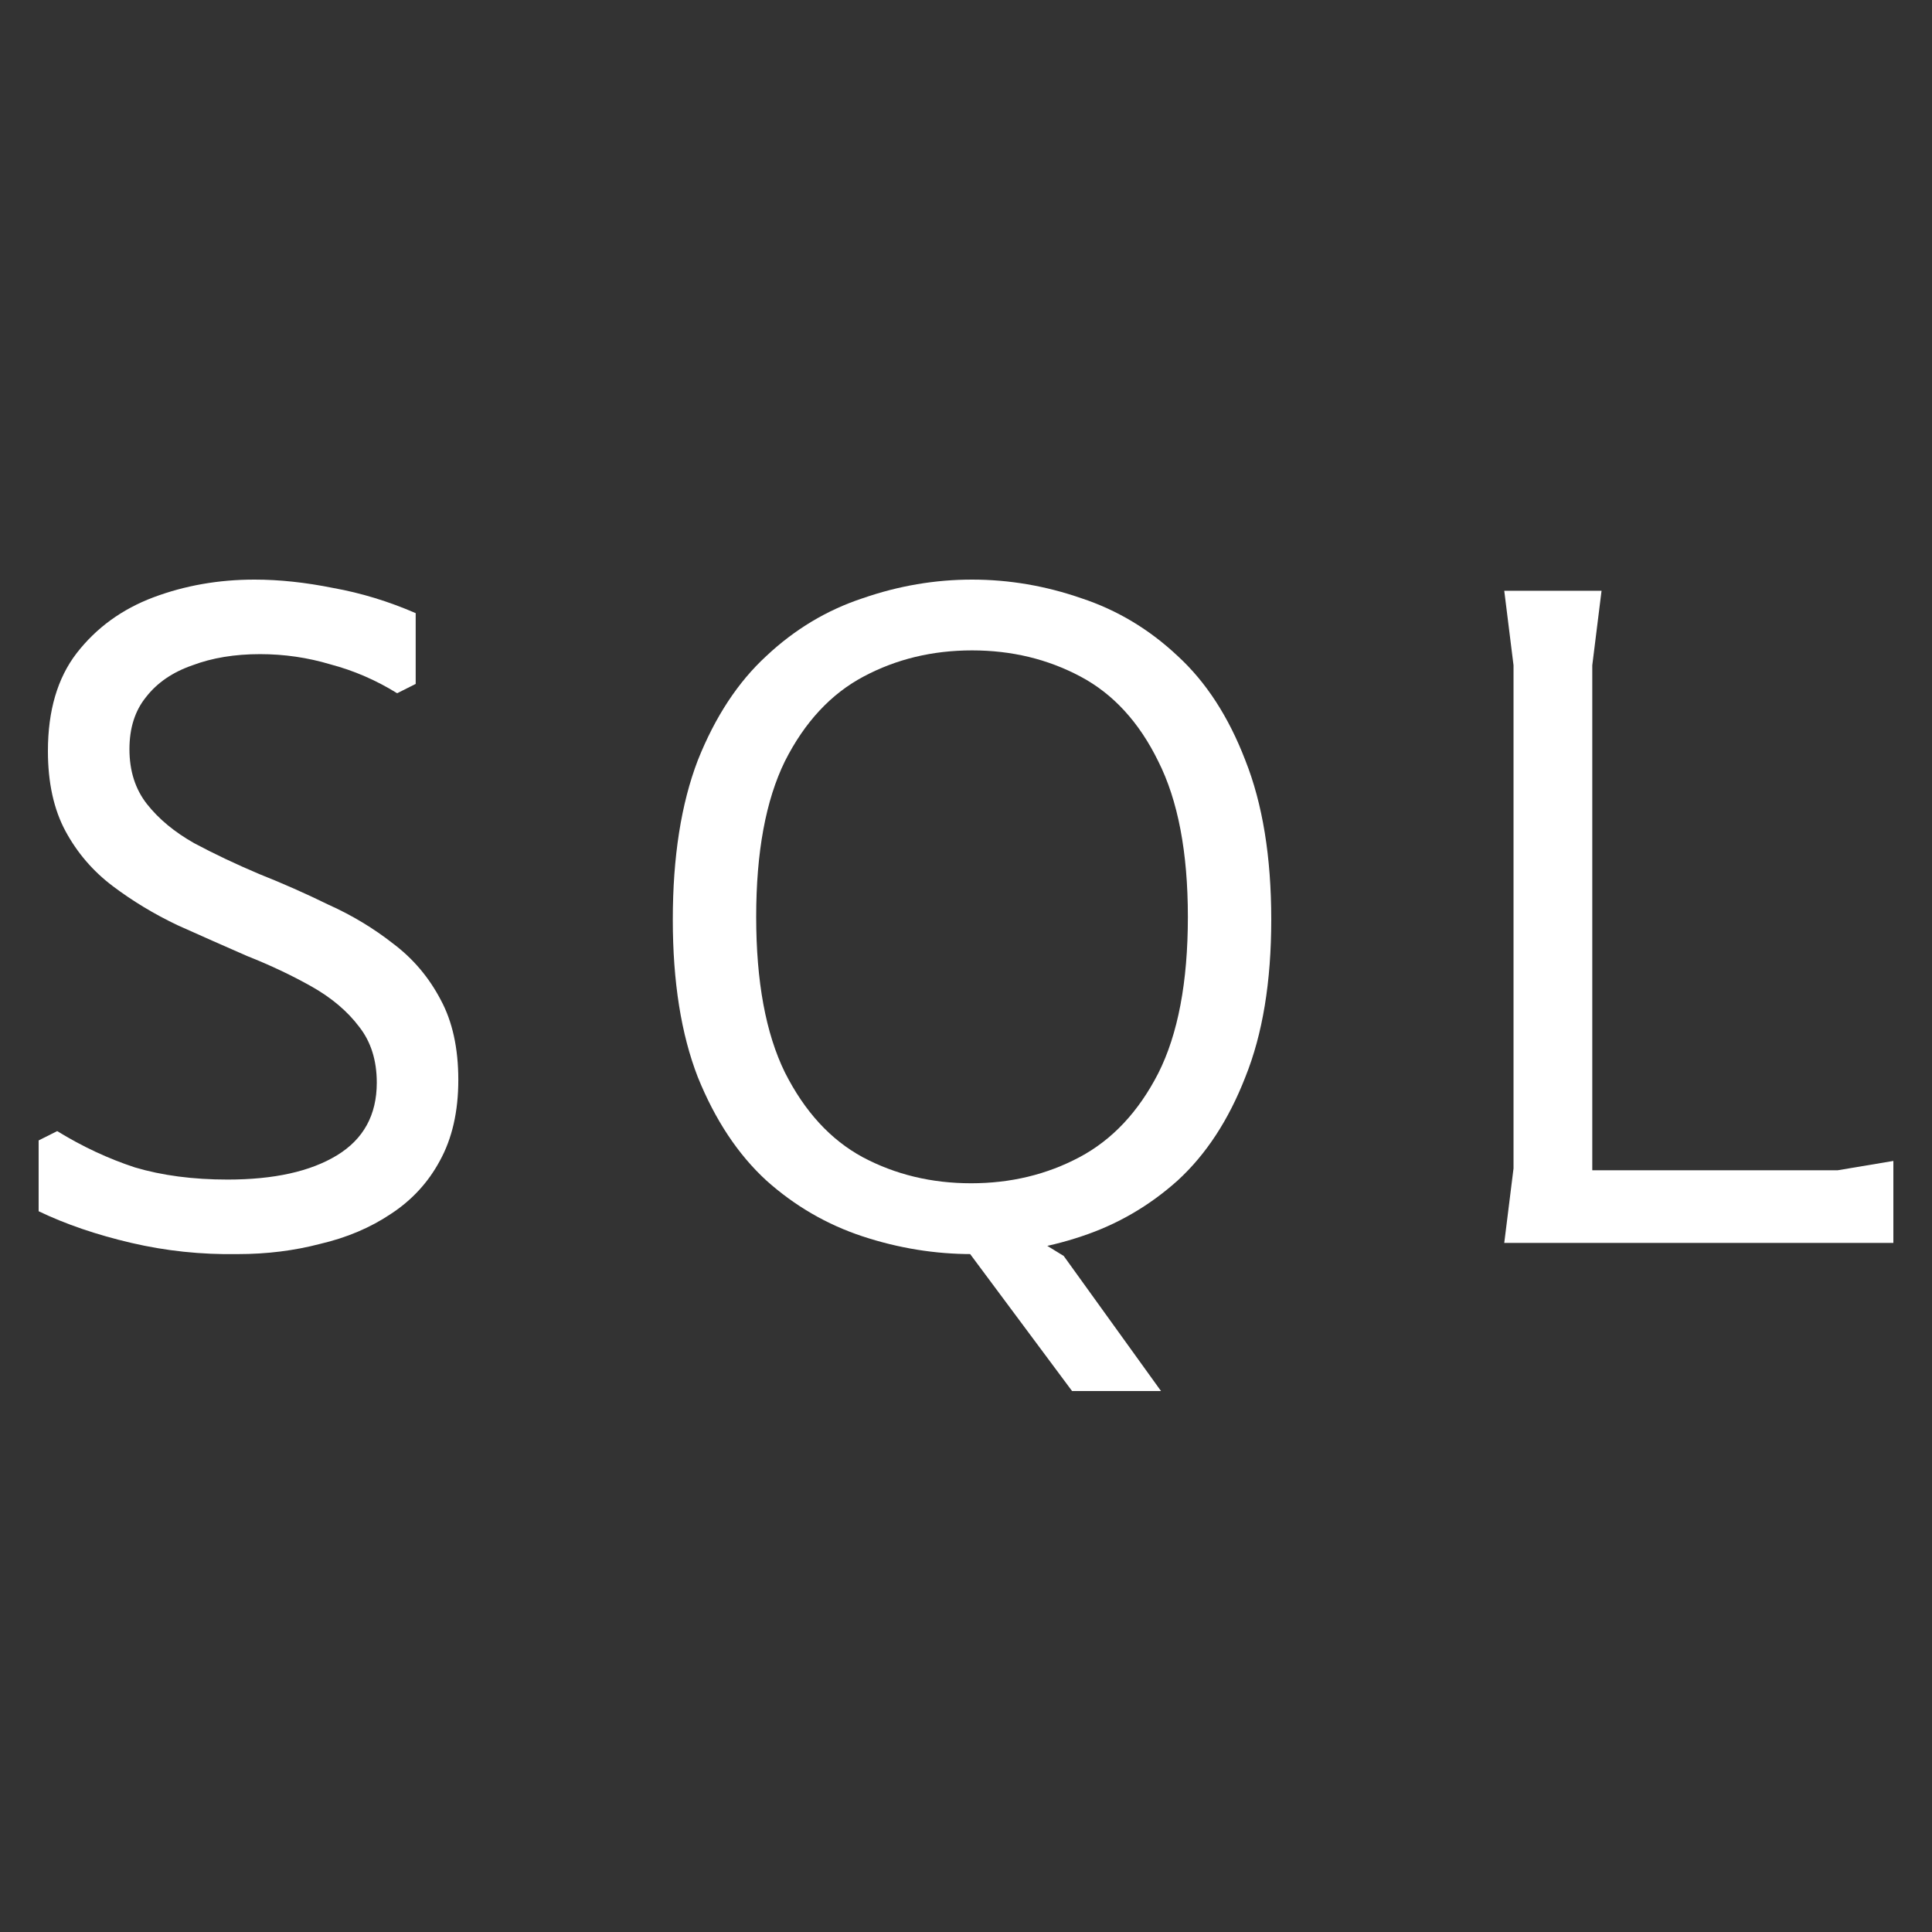 <svg width="50" height="50" viewBox="0 0 50 50" fill="none" xmlns="http://www.w3.org/2000/svg">
<rect x="0" y="0" width="50" height="50" fill="#333333" stroke="none"/>
<path d="M6.155 32.456C5.212 32.472 4.293 32.375 3.398 32.166C2.502 31.957 1.703 31.684 1 31.347V29.514L1.48 29.273C2.135 29.675 2.806 29.988 3.493 30.213C4.197 30.422 4.996 30.527 5.891 30.527C7.09 30.527 8.033 30.318 8.72 29.9C9.407 29.482 9.751 28.855 9.751 28.02C9.751 27.441 9.599 26.959 9.295 26.573C8.992 26.171 8.584 25.826 8.073 25.536C7.561 25.247 7.002 24.982 6.394 24.741C5.803 24.483 5.204 24.218 4.596 23.945C3.989 23.656 3.429 23.318 2.918 22.932C2.407 22.547 1.999 22.072 1.695 21.51C1.392 20.947 1.24 20.256 1.24 19.436C1.24 18.392 1.488 17.548 1.983 16.905C2.494 16.246 3.158 15.764 3.973 15.458C4.788 15.153 5.659 15 6.586 15C7.226 15 7.905 15.072 8.624 15.217C9.343 15.346 10.055 15.563 10.758 15.868V17.7L10.278 17.941C9.735 17.604 9.16 17.355 8.552 17.194C7.961 17.017 7.353 16.929 6.73 16.929C6.075 16.929 5.491 17.025 4.98 17.218C4.468 17.395 4.069 17.668 3.781 18.038C3.493 18.392 3.35 18.842 3.35 19.388C3.35 19.951 3.501 20.425 3.805 20.811C4.109 21.196 4.516 21.534 5.028 21.823C5.539 22.096 6.099 22.362 6.706 22.619C7.313 22.86 7.913 23.125 8.504 23.415C9.112 23.688 9.671 24.025 10.182 24.427C10.694 24.813 11.101 25.295 11.405 25.874C11.709 26.436 11.861 27.127 11.861 27.947C11.861 28.767 11.701 29.466 11.381 30.045C11.078 30.607 10.654 31.065 10.111 31.419C9.583 31.773 8.976 32.03 8.288 32.191C7.617 32.367 6.906 32.456 6.155 32.456Z" fill="white"/>
<path d="M27.745 36L25.108 32.456V31.901H26.547L27.529 32.504L30.047 36H27.745ZM25.156 32.456C24.197 32.456 23.254 32.303 22.327 31.998C21.4 31.692 20.569 31.21 19.833 30.551C19.098 29.876 18.507 28.984 18.059 27.875C17.628 26.766 17.412 25.408 17.412 23.8C17.412 22.177 17.628 20.802 18.059 19.677C18.507 18.552 19.098 17.652 19.833 16.977C20.569 16.286 21.4 15.788 22.327 15.482C23.254 15.161 24.197 15 25.156 15C26.115 15 27.058 15.161 27.985 15.482C28.912 15.788 29.743 16.286 30.478 16.977C31.214 17.652 31.797 18.552 32.229 19.677C32.676 20.802 32.9 22.177 32.9 23.8C32.9 25.408 32.676 26.766 32.229 27.875C31.797 28.984 31.214 29.876 30.478 30.551C29.743 31.21 28.912 31.692 27.985 31.998C27.074 32.303 26.131 32.456 25.156 32.456ZM25.132 30.623C26.155 30.623 27.09 30.398 27.937 29.948C28.784 29.498 29.463 28.775 29.975 27.778C30.486 26.766 30.742 25.416 30.742 23.728C30.742 22.056 30.486 20.714 29.975 19.701C29.48 18.689 28.808 17.957 27.961 17.508C27.114 17.057 26.179 16.832 25.156 16.832C24.133 16.832 23.198 17.057 22.351 17.508C21.504 17.957 20.824 18.689 20.313 19.701C19.817 20.714 19.57 22.056 19.57 23.728C19.57 25.399 19.817 26.742 20.313 27.754C20.824 28.767 21.496 29.498 22.327 29.948C23.174 30.398 24.109 30.623 25.132 30.623Z" fill="white"/>
<path d="M38.93 32.166L39.17 30.238V17.218L38.93 15.289H41.448L41.208 17.218V30.286H47.562L49 30.045V32.166H38.93Z" fill="white"/>
</svg>
